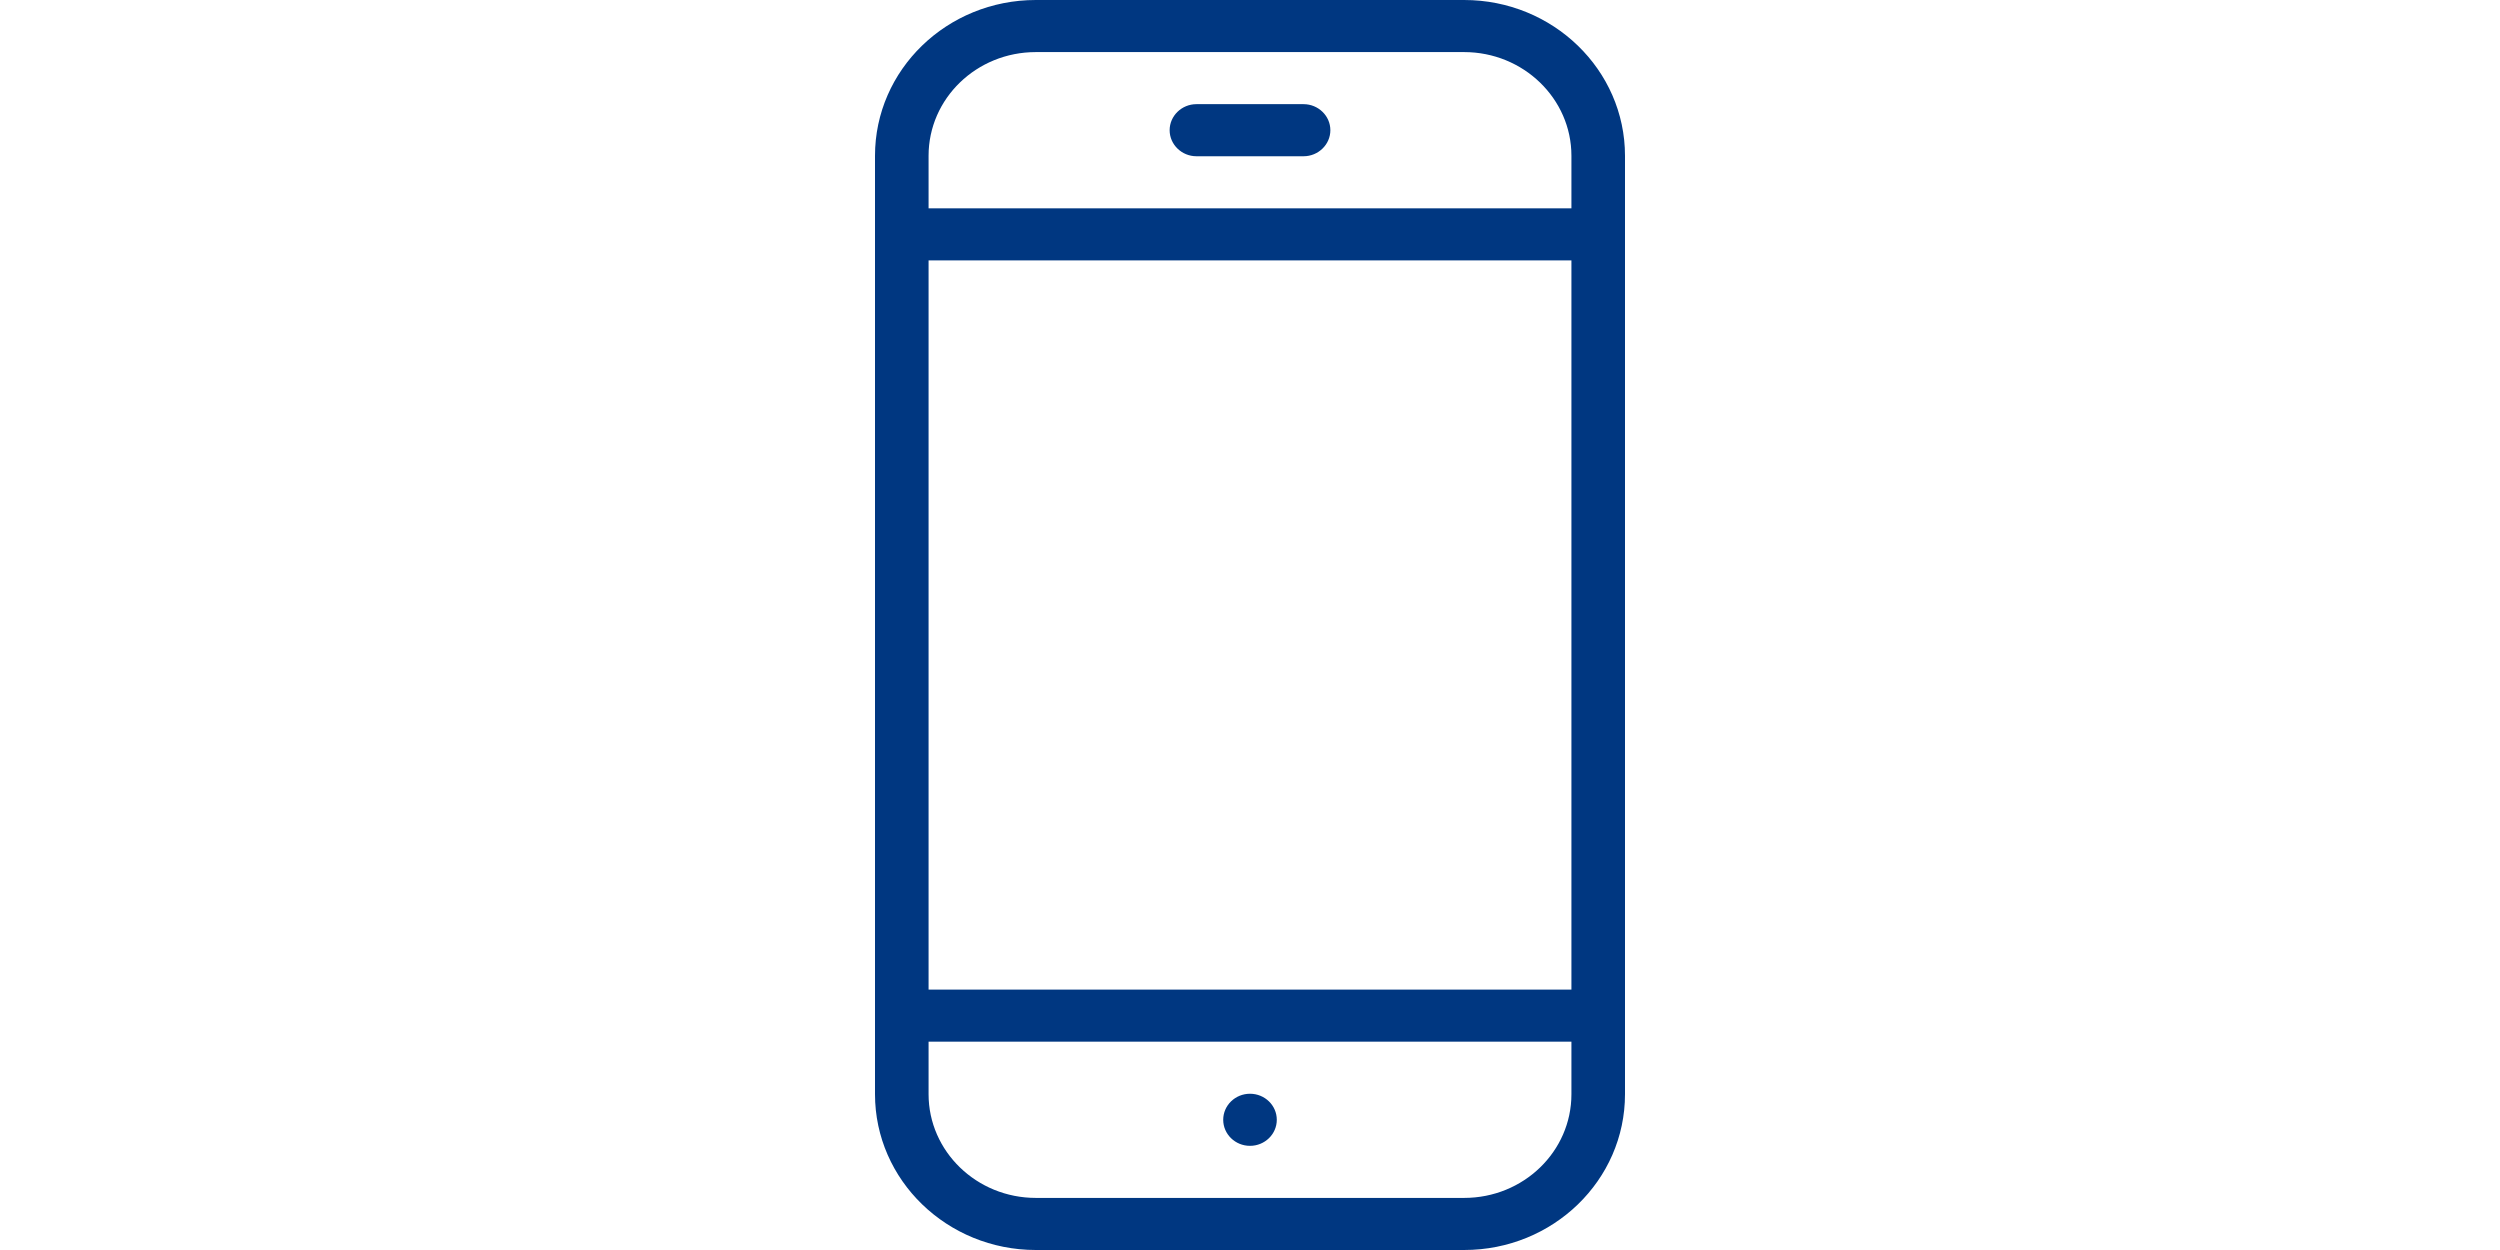 <svg width="200" height="100" viewBox="0 0 200 100" fill="none" xmlns="http://www.w3.org/2000/svg">
<path d="M95.714 12.5H104.286C105.464 12.5 106.429 11.562 106.429 10.417C106.429 9.271 105.464 8.333 104.286 8.333H95.714C94.536 8.333 93.571 9.271 93.571 10.417C93.571 11.562 94.536 12.5 95.714 12.5Z" fill="#003781"/>
<path d="M97.857 89.583C97.857 88.433 98.817 87.5 100 87.5C101.183 87.5 102.143 88.433 102.143 89.583C102.143 90.733 101.183 91.667 100 91.667C98.817 91.667 97.857 90.733 97.857 89.583Z" fill="#003781"/>
<path fill-rule="evenodd" clip-rule="evenodd" d="M82.871 0C75.753 0 70 5.58 70 12.463V87.537C70 94.409 75.763 100 82.871 100H117.128C124.247 100 130 94.42 130 87.537V12.463C130 5.591 124.237 0 117.128 0H82.871ZM74.286 16.667V12.463C74.286 7.881 78.12 4.167 82.871 4.167H117.128C121.87 4.167 125.714 7.891 125.714 12.463V16.667H74.286ZM74.286 20.833V79.167H125.714V20.833H74.286ZM74.286 87.537V83.333H125.714V87.537C125.714 92.119 121.88 95.833 117.128 95.833H82.871C78.13 95.833 74.286 92.109 74.286 87.537Z" fill="#003781"/>
</svg>
